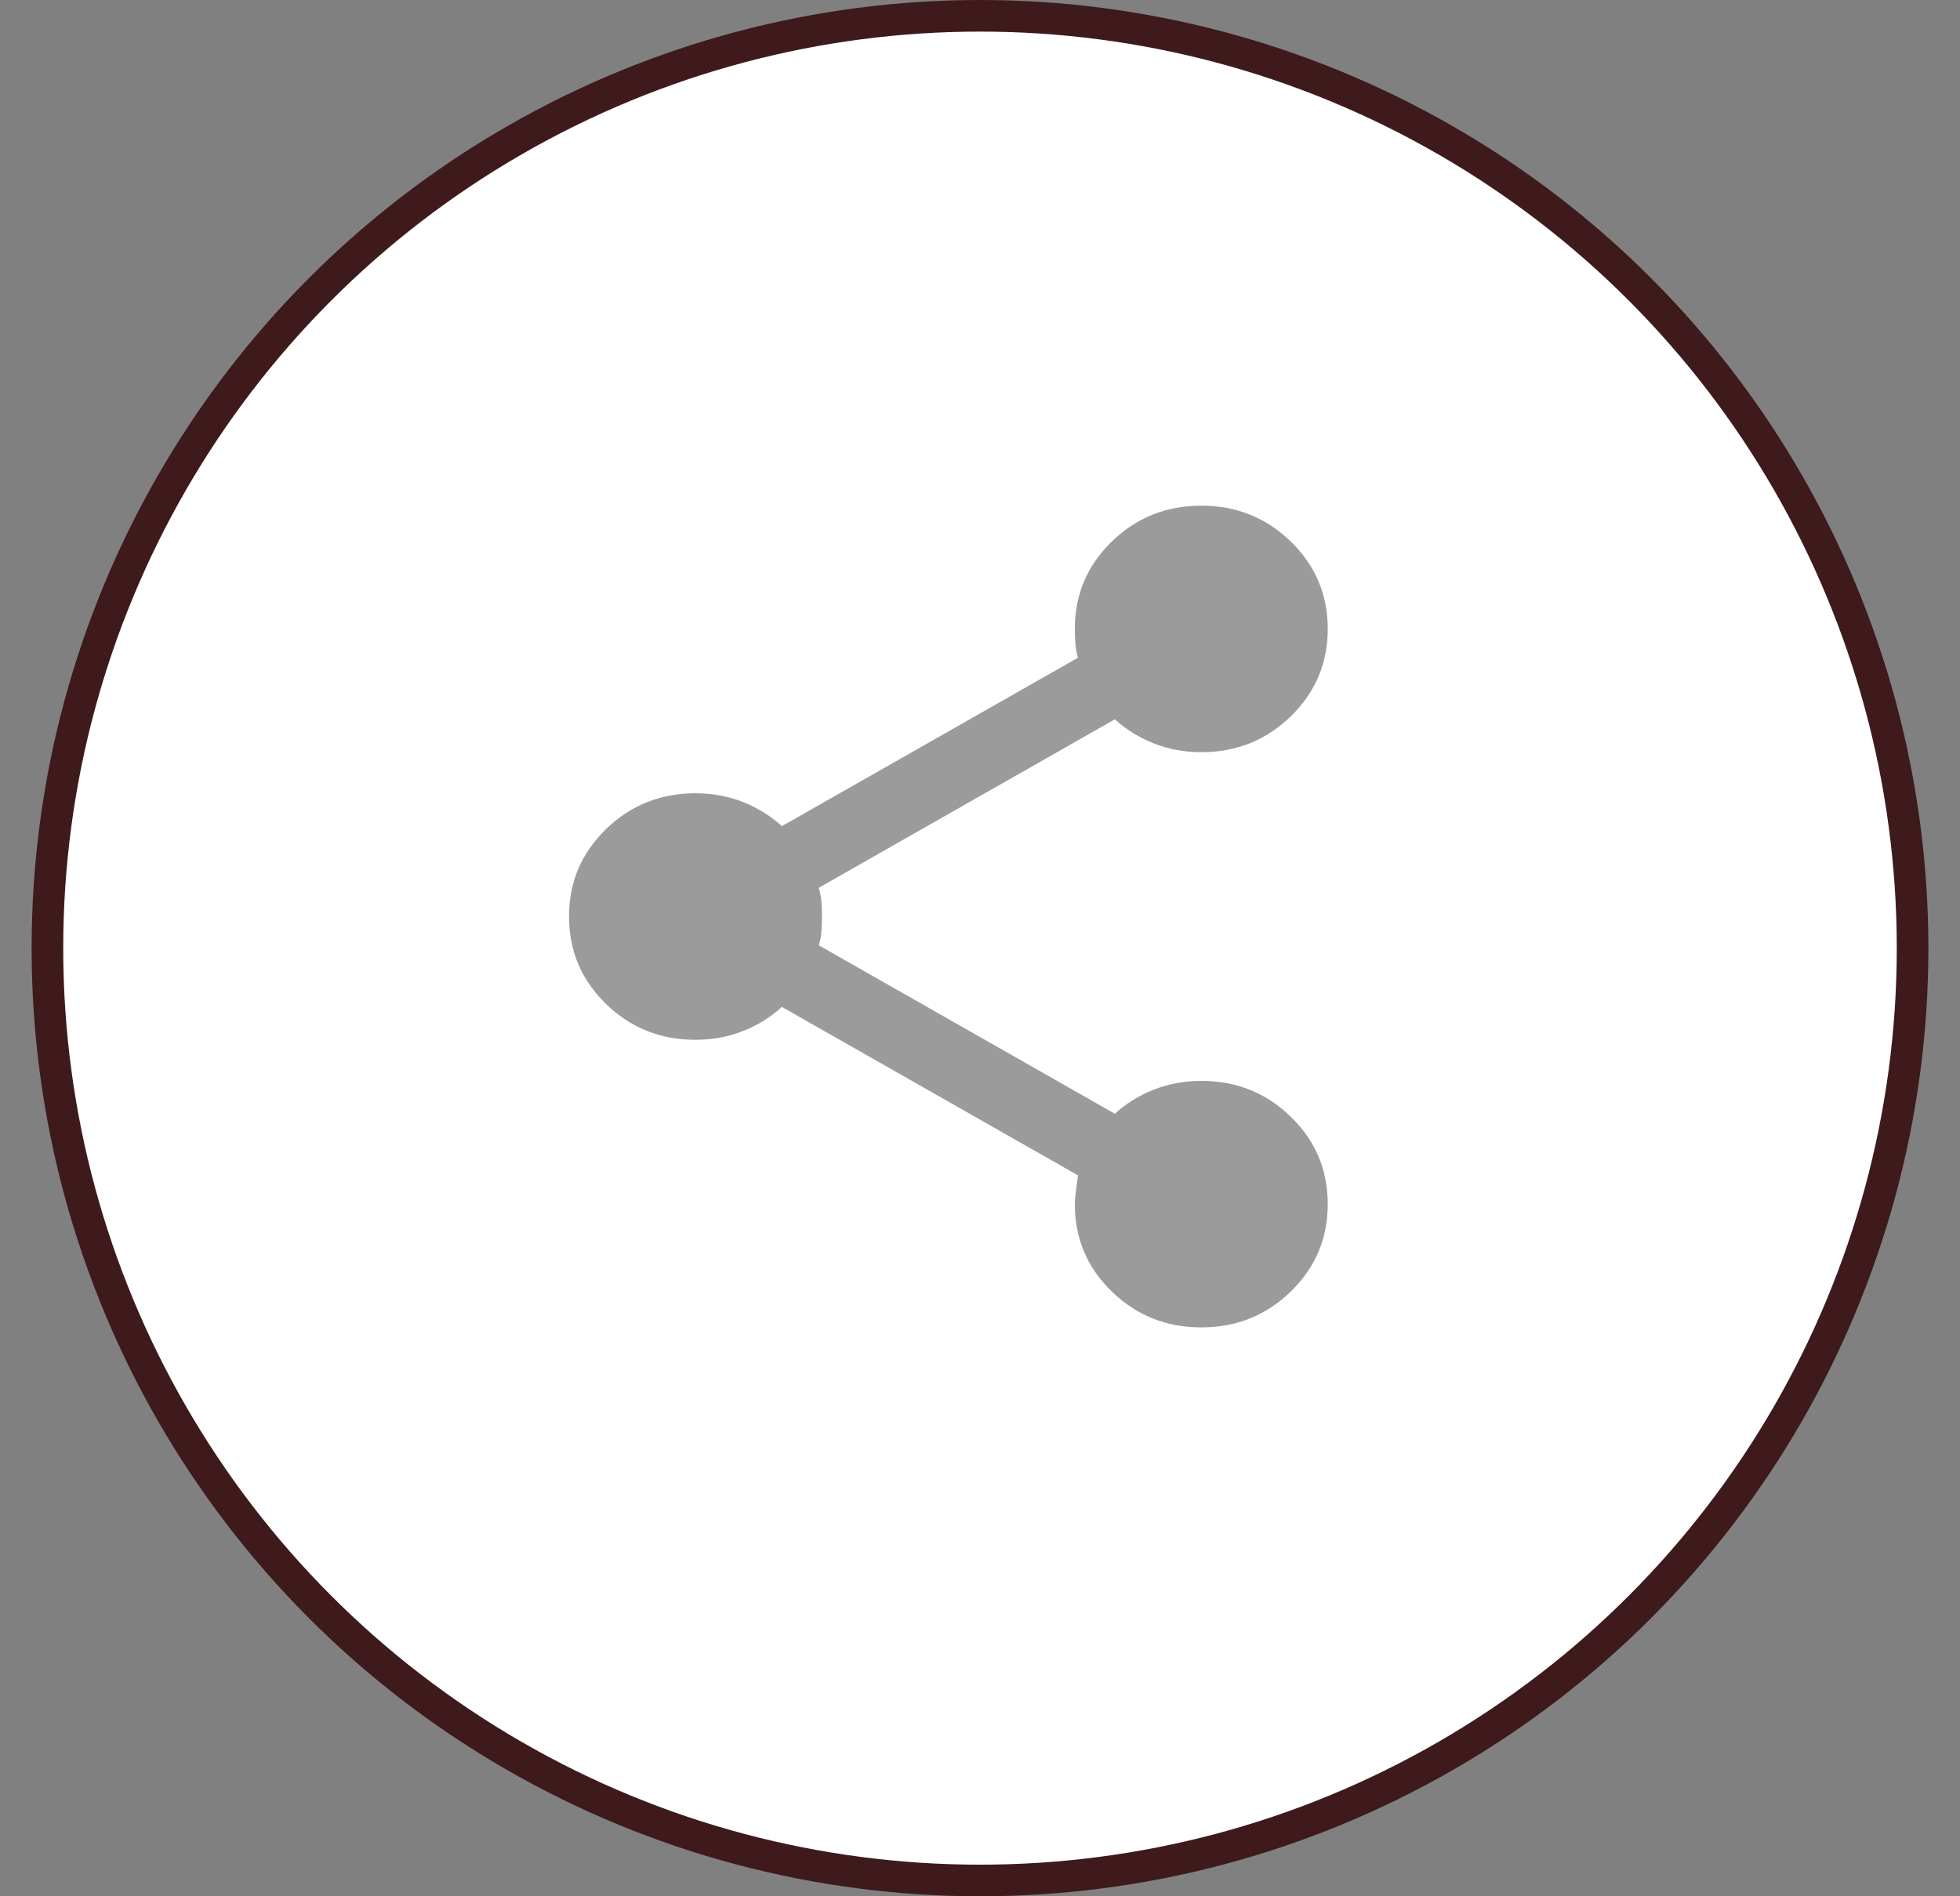 <svg xmlns="http://www.w3.org/2000/svg" fill="none" viewBox="0 0 31 30" height="30" width="31">
<rect x="0" y="0" width="31" height="30" fill="#808080" stroke="none"/>
<circle stroke-width="0.5" stroke="#3E1A1C" fill="white" r="14.75" cy="15" cx="15.5"></circle>
<path fill="#9B9B9B" d="M19 21C18.444 21 17.972 20.81 17.583 20.431C17.194 20.052 17 19.592 17 19.05C17 18.985 17.017 18.833 17.05 18.595L12.367 15.93C12.189 16.093 11.983 16.22 11.75 16.312C11.517 16.404 11.267 16.45 11 16.45C10.444 16.45 9.972 16.26 9.583 15.881C9.194 15.502 9 15.042 9 14.5C9 13.958 9.194 13.498 9.583 13.119C9.972 12.74 10.444 12.55 11 12.55C11.267 12.55 11.517 12.596 11.75 12.688C11.983 12.781 12.189 12.908 12.367 13.07L17.05 10.405C17.028 10.329 17.014 10.256 17.009 10.186C17.003 10.116 17 10.037 17 9.95C17 9.408 17.194 8.948 17.583 8.569C17.972 8.19 18.444 8 19 8C19.556 8 20.028 8.19 20.417 8.569C20.806 8.948 21 9.408 21 9.95C21 10.492 20.806 10.952 20.417 11.331C20.028 11.71 19.556 11.9 19 11.9C18.733 11.9 18.483 11.854 18.25 11.761C18.017 11.669 17.811 11.542 17.633 11.38L12.95 14.045C12.972 14.121 12.986 14.194 12.992 14.265C12.998 14.335 13 14.414 13 14.5C13 14.586 12.997 14.665 12.992 14.736C12.987 14.807 12.973 14.88 12.95 14.955L17.633 17.62C17.811 17.457 18.017 17.33 18.25 17.238C18.483 17.147 18.733 17.1 19 17.1C19.556 17.1 20.028 17.29 20.417 17.669C20.806 18.048 21 18.508 21 19.05C21 19.592 20.806 20.052 20.417 20.431C20.028 20.81 19.556 21 19 21Z"></path>
</svg>
